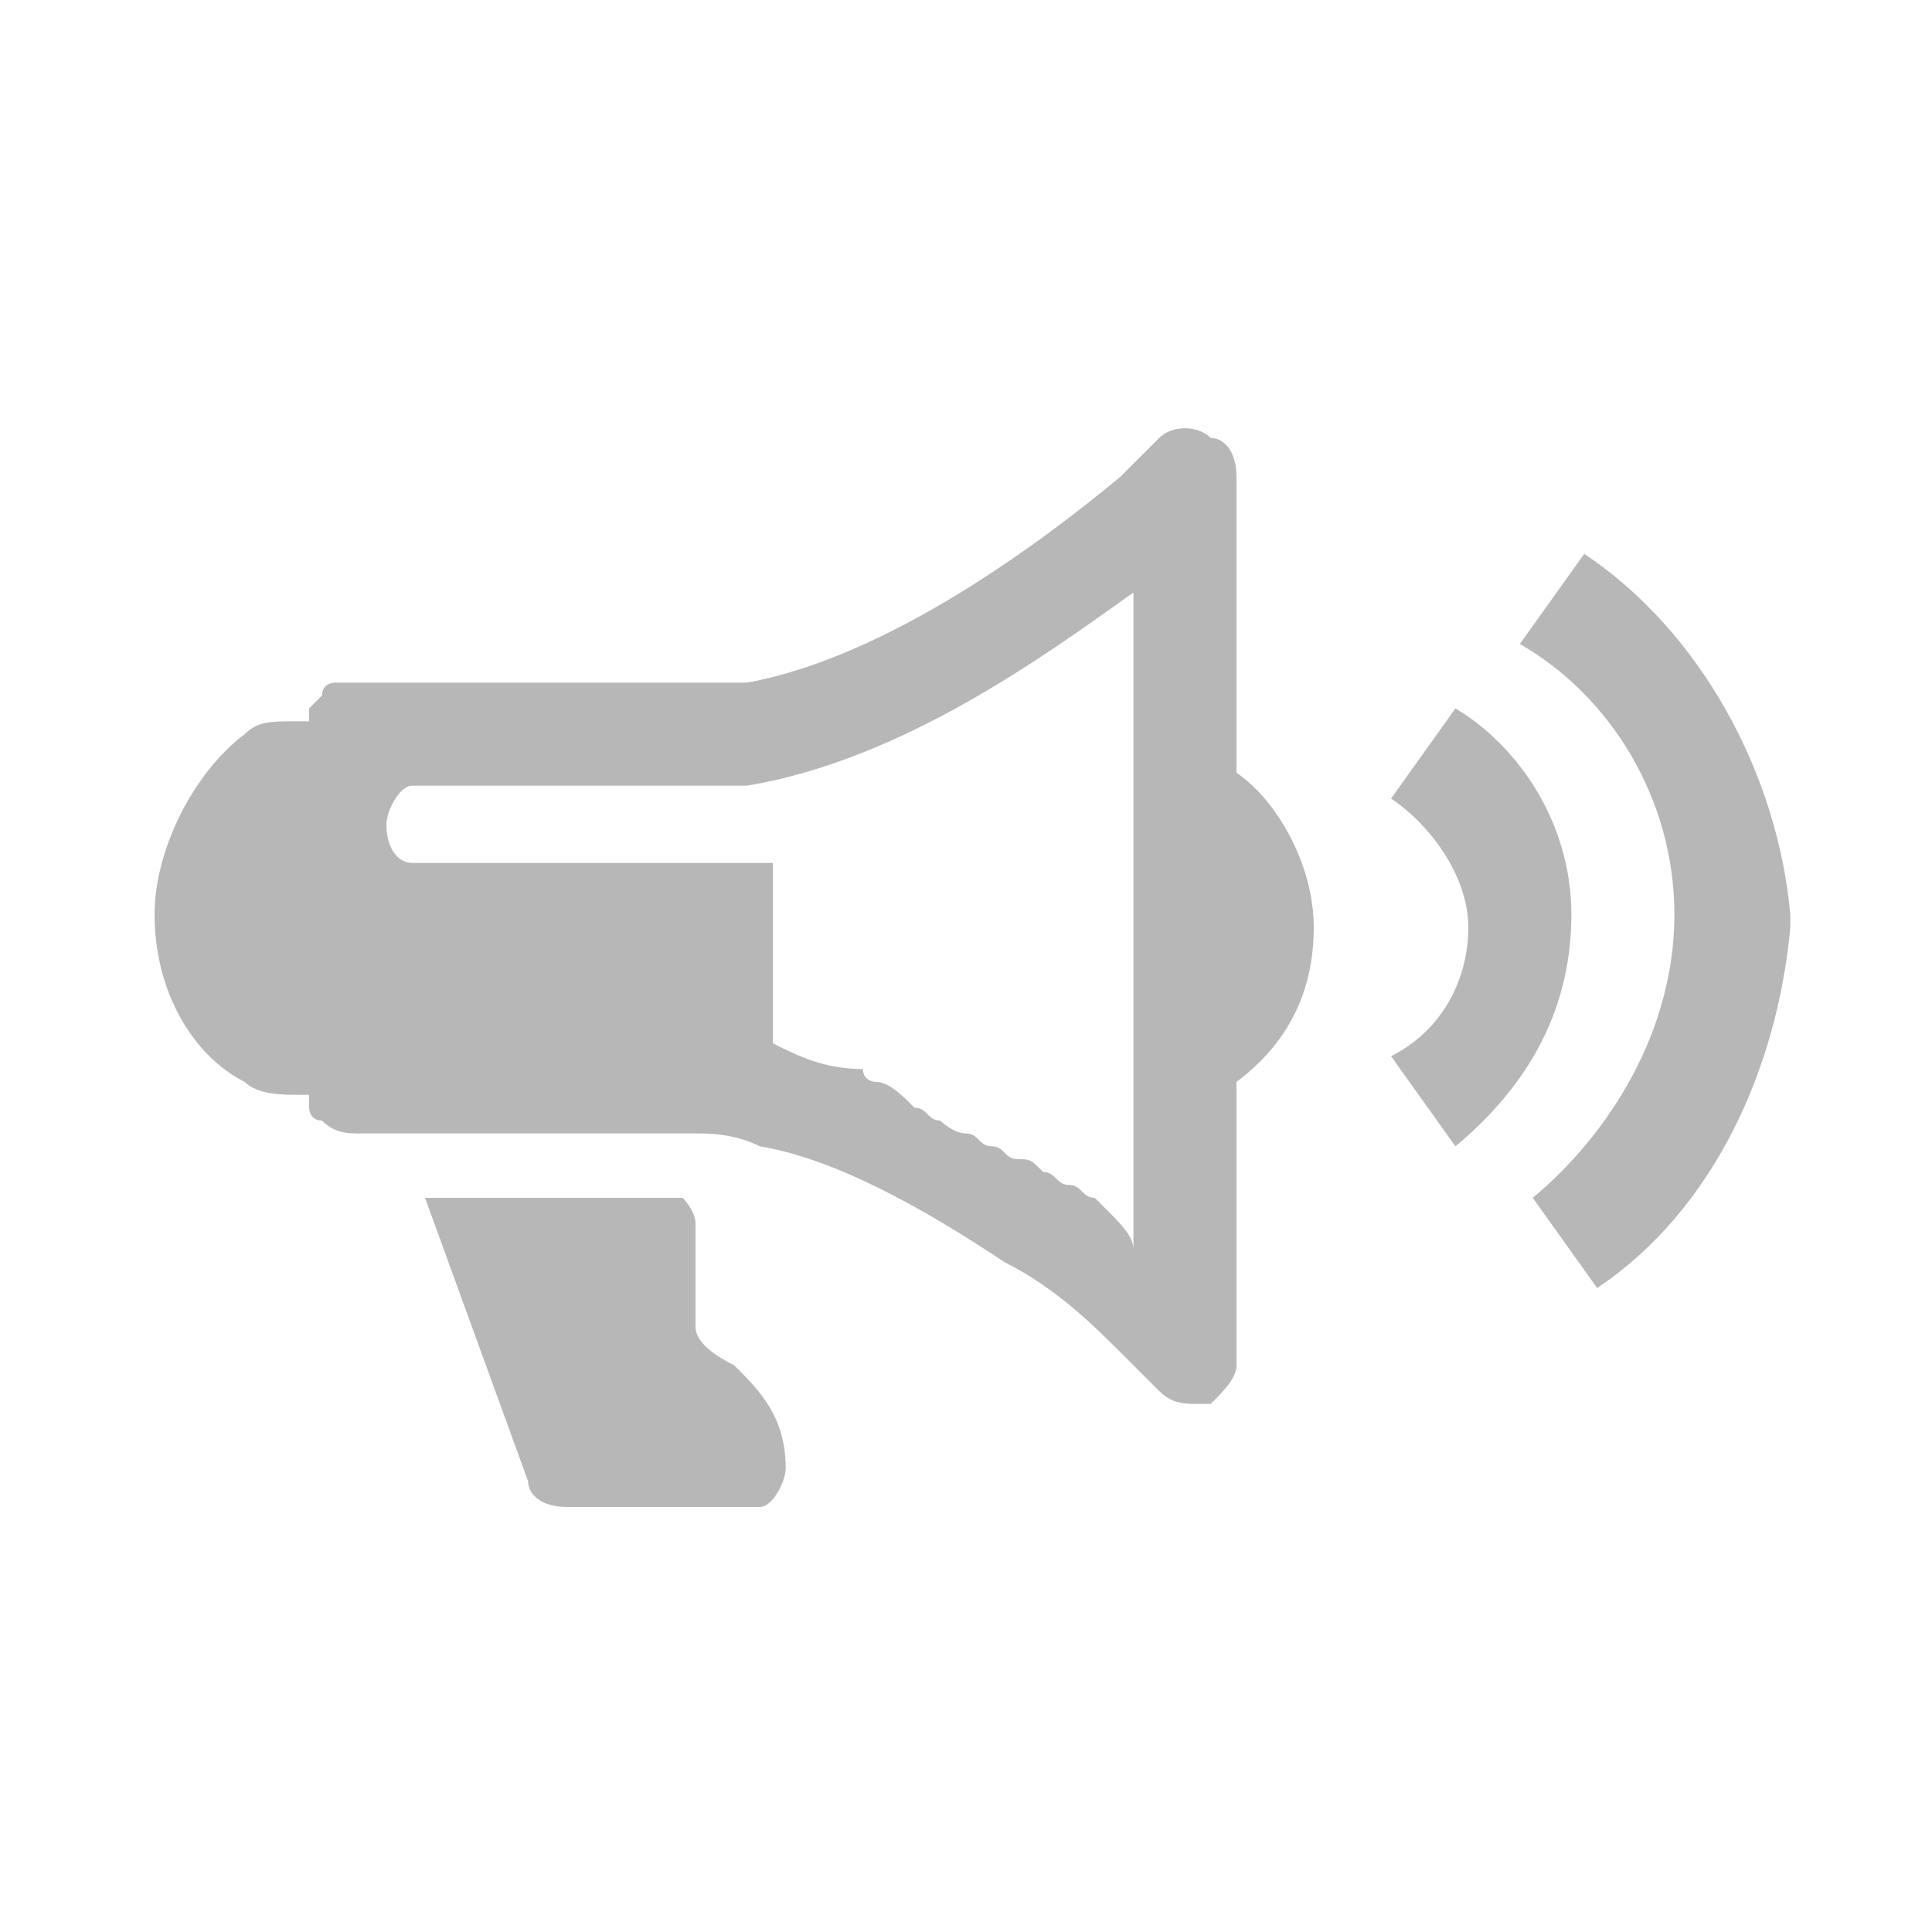 <?xml version="1.0" encoding="utf-8"?>
<!-- Generator: Adobe Illustrator 18.1.1, SVG Export Plug-In . SVG Version: 6.00 Build 0)  -->
<!DOCTYPE svg PUBLIC "-//W3C//DTD SVG 1.1//EN" "http://www.w3.org/Graphics/SVG/1.1/DTD/svg11.dtd">
<svg version="1.1" id="Layer_1" xmlns="http://www.w3.org/2000/svg" xmlns:xlink="http://www.w3.org/1999/xlink" x="0px" y="0px"
	 viewBox="0 0 15 15" enable-background="new 0 0 15 15" xml:space="preserve">
<g>
	<path fill="#B7B7B7" d="M1.9,8.4c0.1,0.1,0.3,0.1,0.4,0.1c0,0,0.1,0,0.1,0c0,0,0,0.1,0,0.1c0,0,0,0.1,0.1,0.1
		c0.1,0.1,0.2,0.1,0.3,0.1h2.6c0.1,0,0.3,0,0.5,0.1C6.5,9,7.2,9.4,7.8,9.8c0.4,0.2,0.7,0.5,0.9,0.7C8.9,10.7,9,10.8,9,10.8
		c0.1,0.1,0.2,0.1,0.3,0.1c0,0,0.1,0,0.1,0c0.1-0.1,0.2-0.2,0.2-0.3V8.4c0.4-0.3,0.6-0.7,0.6-1.2v0c0-0.5-0.3-1-0.6-1.2V3.7
		c0-0.2-0.1-0.3-0.2-0.3C9.3,3.3,9.1,3.3,9,3.4c0,0-0.1,0.1-0.3,0.3C8.1,4.2,6.9,5.1,5.8,5.3c-0.2,0-0.3,0-0.5,0v0l-2.6,0
		c0,0-0.1,0-0.1,0c0,0,0,0,0,0c0,0-0.1,0-0.1,0.1c0,0-0.1,0.1-0.1,0.1c0,0,0,0.1,0,0.1c0,0,0,0-0.1,0c-0.2,0-0.3,0-0.4,0.1
		C1.5,6,1.2,6.6,1.2,7.1C1.2,7.7,1.5,8.2,1.9,8.4z M3.2,6.1h2.1v0c0.2,0,0.3,0,0.5,0c1.2-0.2,2.3-1,3-1.5v5.1
		C8.8,9.6,8.7,9.5,8.6,9.4c0,0-0.1-0.1-0.1-0.1c-0.1,0-0.1-0.1-0.2-0.1c-0.1,0-0.1-0.1-0.2-0.1C8,9,8,9,7.9,9
		c-0.1,0-0.1-0.1-0.2-0.1c-0.1,0-0.1-0.1-0.2-0.1c-0.1,0-0.2-0.1-0.2-0.1c-0.1,0-0.1-0.1-0.2-0.1C7,8.5,6.9,8.4,6.8,8.4
		c0,0-0.1,0-0.1-0.1C6.4,8.3,6.2,8.2,6,8.1c0,0,0,0,0,0V6.7H3.2C3.1,6.7,3,6.6,3,6.4C3,6.3,3.1,6.1,3.2,6.1z"/>
	<path fill="#B7B7B7" d="M12.3,4.3l-0.5,0.7C12.5,5.4,13,6.2,13,7.1l0,0v0c0,0.9-0.5,1.7-1.1,2.2l0.5,0.7c0.9-0.6,1.4-1.7,1.5-2.8
		l0,0V7.1C13.8,6,13.2,4.9,12.3,4.3z"/>
	<path fill="#B7B7B7" d="M5.4,9.5c0-0.1-0.1-0.2-0.1-0.2H3.3l0.8,2.2c0,0.1,0.1,0.2,0.3,0.2c0,0,1.4,0,1.5,0c0.1,0,0.2-0.2,0.2-0.3
		c0-0.4-0.2-0.6-0.4-0.8c-0.2-0.1-0.3-0.2-0.3-0.3c0,0,0-0.1,0-0.1c0-0.1,0-0.2,0-0.4C5.4,9.7,5.4,9.6,5.4,9.5z"/>
	<polygon fill="#B7B7B7" points="12.2,7.1 12.2,7.1 12.2,7.1 	"/>
	<path fill="#B7B7B7" d="M12.2,7.1c0-0.7-0.4-1.3-0.9-1.6l-0.5,0.7c0.3,0.2,0.6,0.6,0.6,1l0,0c0,0.4-0.2,0.8-0.6,1l0.5,0.7
		C11.9,8.4,12.2,7.8,12.2,7.1L12.2,7.1z"/>
</g>
</svg>
